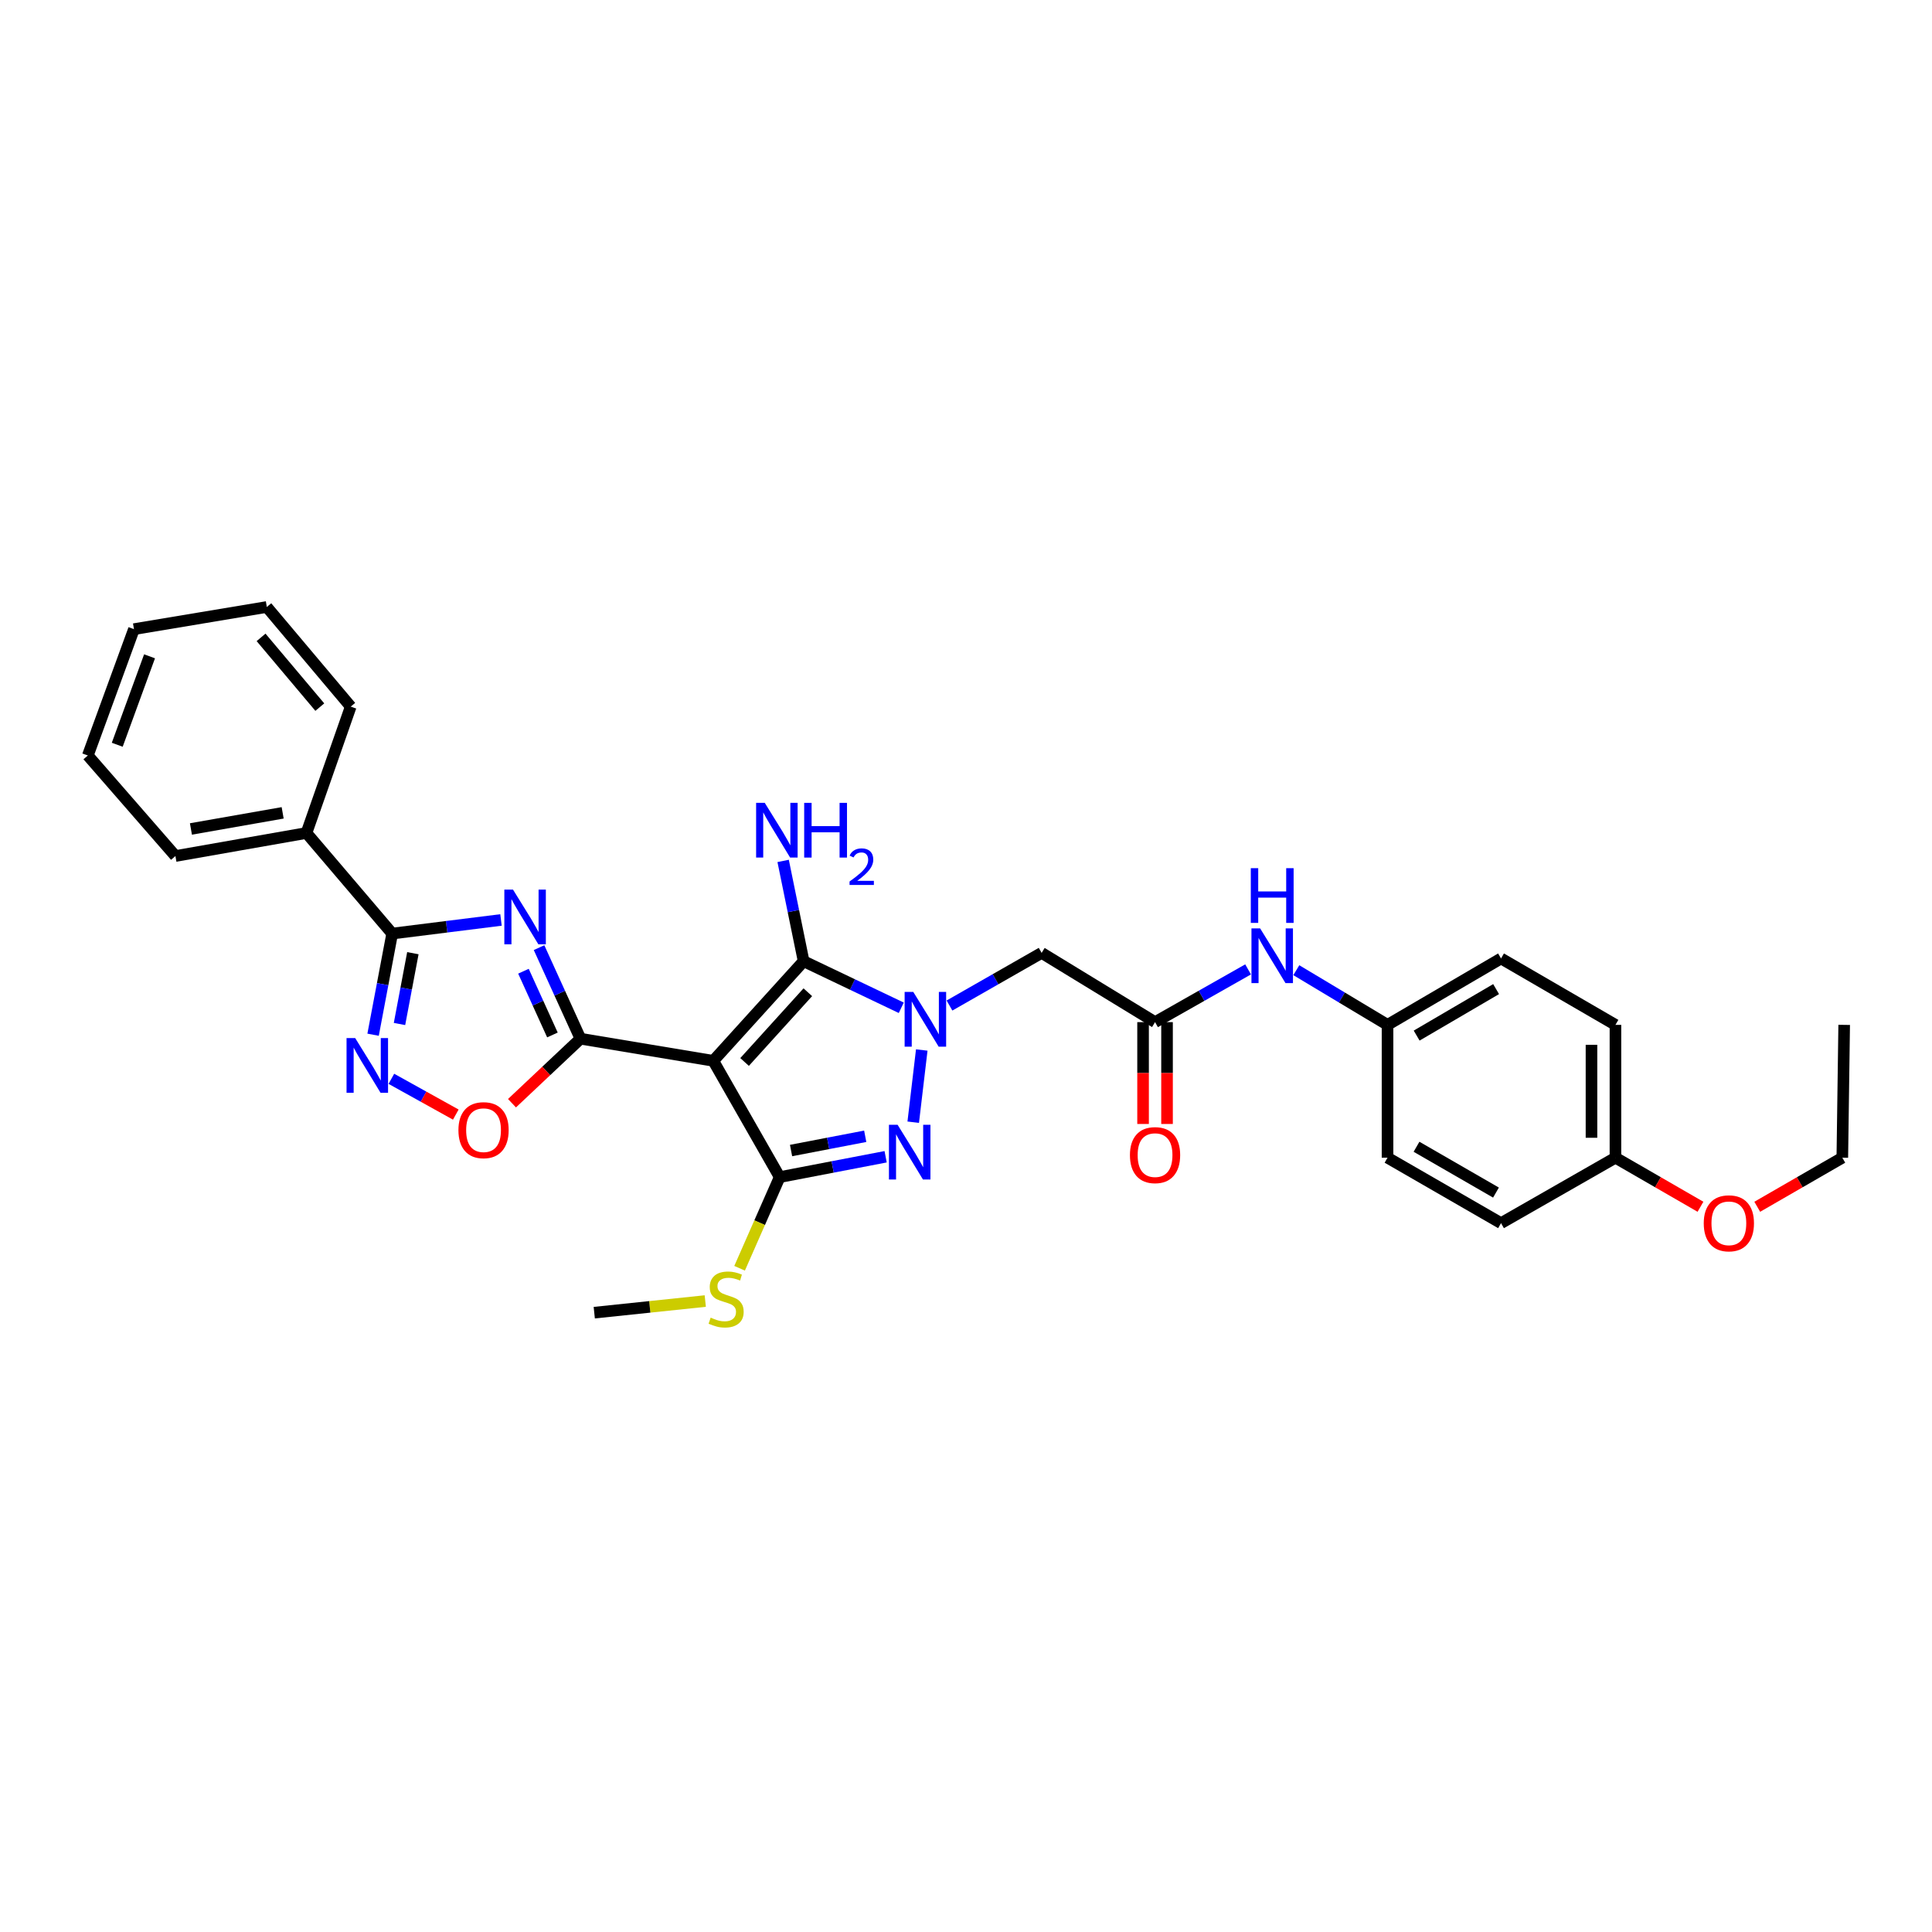 <?xml version='1.0' encoding='iso-8859-1'?>
<svg version='1.1' baseProfile='full'
              xmlns='http://www.w3.org/2000/svg'
                      xmlns:rdkit='http://www.rdkit.org/xml'
                      xmlns:xlink='http://www.w3.org/1999/xlink'
                  xml:space='preserve'
width='1000px' height='1000px' viewBox='0 0 1000 1000'>
<!-- END OF HEADER -->
<rect style='opacity:1.0;fill:#FFFFFF;stroke:none' width='1000' height='1000' x='0' y='0'> </rect>
<path class='bond-1' d='M 369.192,549.084 L 300.443,537.633' style='fill:none;fill-rule:evenodd;stroke:#000000;stroke-width:6px;stroke-linecap:butt;stroke-linejoin:miter;stroke-opacity:1' />
<path class='bond-3' d='M 369.192,549.084 L 415.955,497.519' style='fill:none;fill-rule:evenodd;stroke:#000000;stroke-width:6px;stroke-linecap:butt;stroke-linejoin:miter;stroke-opacity:1' />
<path class='bond-3' d='M 385.393,549.68 L 418.127,513.585' style='fill:none;fill-rule:evenodd;stroke:#000000;stroke-width:6px;stroke-linecap:butt;stroke-linejoin:miter;stroke-opacity:1' />
<path class='bond-4' d='M 369.192,549.084 L 403.566,609.269' style='fill:none;fill-rule:evenodd;stroke:#000000;stroke-width:6px;stroke-linecap:butt;stroke-linejoin:miter;stroke-opacity:1' />
<path class='bond-0' d='M 466.493,521.63 L 441.224,509.574' style='fill:none;fill-rule:evenodd;stroke:#0000FF;stroke-width:6px;stroke-linecap:butt;stroke-linejoin:miter;stroke-opacity:1' />
<path class='bond-0' d='M 441.224,509.574 L 415.955,497.519' style='fill:none;fill-rule:evenodd;stroke:#000000;stroke-width:6px;stroke-linecap:butt;stroke-linejoin:miter;stroke-opacity:1' />
<path class='bond-9' d='M 491.451,520.462 L 515.3,506.837' style='fill:none;fill-rule:evenodd;stroke:#0000FF;stroke-width:6px;stroke-linecap:butt;stroke-linejoin:miter;stroke-opacity:1' />
<path class='bond-9' d='M 515.3,506.837 L 539.149,493.212' style='fill:none;fill-rule:evenodd;stroke:#000000;stroke-width:6px;stroke-linecap:butt;stroke-linejoin:miter;stroke-opacity:1' />
<path class='bond-31' d='M 477.101,543.478 L 472.685,580.852' style='fill:none;fill-rule:evenodd;stroke:#0000FF;stroke-width:6px;stroke-linecap:butt;stroke-linejoin:miter;stroke-opacity:1' />
<path class='bond-2' d='M 300.443,537.633 L 289.727,514.066' style='fill:none;fill-rule:evenodd;stroke:#000000;stroke-width:6px;stroke-linecap:butt;stroke-linejoin:miter;stroke-opacity:1' />
<path class='bond-2' d='M 289.727,514.066 L 279.012,490.5' style='fill:none;fill-rule:evenodd;stroke:#0000FF;stroke-width:6px;stroke-linecap:butt;stroke-linejoin:miter;stroke-opacity:1' />
<path class='bond-2' d='M 285.938,535.696 L 278.437,519.2' style='fill:none;fill-rule:evenodd;stroke:#000000;stroke-width:6px;stroke-linecap:butt;stroke-linejoin:miter;stroke-opacity:1' />
<path class='bond-2' d='M 278.437,519.2 L 270.937,502.703' style='fill:none;fill-rule:evenodd;stroke:#0000FF;stroke-width:6px;stroke-linecap:butt;stroke-linejoin:miter;stroke-opacity:1' />
<path class='bond-8' d='M 300.443,537.633 L 282.724,554.326' style='fill:none;fill-rule:evenodd;stroke:#000000;stroke-width:6px;stroke-linecap:butt;stroke-linejoin:miter;stroke-opacity:1' />
<path class='bond-8' d='M 282.724,554.326 L 265.006,571.02' style='fill:none;fill-rule:evenodd;stroke:#FF0000;stroke-width:6px;stroke-linecap:butt;stroke-linejoin:miter;stroke-opacity:1' />
<path class='bond-6' d='M 259.314,476.169 L 231.155,479.692' style='fill:none;fill-rule:evenodd;stroke:#0000FF;stroke-width:6px;stroke-linecap:butt;stroke-linejoin:miter;stroke-opacity:1' />
<path class='bond-6' d='M 231.155,479.692 L 202.996,483.215' style='fill:none;fill-rule:evenodd;stroke:#000000;stroke-width:6px;stroke-linecap:butt;stroke-linejoin:miter;stroke-opacity:1' />
<path class='bond-14' d='M 415.955,497.519 L 410.653,471.564' style='fill:none;fill-rule:evenodd;stroke:#000000;stroke-width:6px;stroke-linecap:butt;stroke-linejoin:miter;stroke-opacity:1' />
<path class='bond-14' d='M 410.653,471.564 L 405.352,445.61' style='fill:none;fill-rule:evenodd;stroke:#0000FF;stroke-width:6px;stroke-linecap:butt;stroke-linejoin:miter;stroke-opacity:1' />
<path class='bond-5' d='M 403.566,609.269 L 430.984,604.002' style='fill:none;fill-rule:evenodd;stroke:#000000;stroke-width:6px;stroke-linecap:butt;stroke-linejoin:miter;stroke-opacity:1' />
<path class='bond-5' d='M 430.984,604.002 L 458.402,598.735' style='fill:none;fill-rule:evenodd;stroke:#0000FF;stroke-width:6px;stroke-linecap:butt;stroke-linejoin:miter;stroke-opacity:1' />
<path class='bond-5' d='M 409.452,595.509 L 428.645,591.822' style='fill:none;fill-rule:evenodd;stroke:#000000;stroke-width:6px;stroke-linecap:butt;stroke-linejoin:miter;stroke-opacity:1' />
<path class='bond-5' d='M 428.645,591.822 L 447.837,588.136' style='fill:none;fill-rule:evenodd;stroke:#0000FF;stroke-width:6px;stroke-linecap:butt;stroke-linejoin:miter;stroke-opacity:1' />
<path class='bond-12' d='M 403.566,609.269 L 393.188,632.86' style='fill:none;fill-rule:evenodd;stroke:#000000;stroke-width:6px;stroke-linecap:butt;stroke-linejoin:miter;stroke-opacity:1' />
<path class='bond-12' d='M 393.188,632.86 L 382.81,656.451' style='fill:none;fill-rule:evenodd;stroke:#CCCC00;stroke-width:6px;stroke-linecap:butt;stroke-linejoin:miter;stroke-opacity:1' />
<path class='bond-13' d='M 202.996,483.215 L 158.624,431.153' style='fill:none;fill-rule:evenodd;stroke:#000000;stroke-width:6px;stroke-linecap:butt;stroke-linejoin:miter;stroke-opacity:1' />
<path class='bond-32' d='M 202.996,483.215 L 198.054,509.393' style='fill:none;fill-rule:evenodd;stroke:#000000;stroke-width:6px;stroke-linecap:butt;stroke-linejoin:miter;stroke-opacity:1' />
<path class='bond-32' d='M 198.054,509.393 L 193.113,535.571' style='fill:none;fill-rule:evenodd;stroke:#0000FF;stroke-width:6px;stroke-linecap:butt;stroke-linejoin:miter;stroke-opacity:1' />
<path class='bond-32' d='M 213.701,493.369 L 210.241,511.694' style='fill:none;fill-rule:evenodd;stroke:#000000;stroke-width:6px;stroke-linecap:butt;stroke-linejoin:miter;stroke-opacity:1' />
<path class='bond-32' d='M 210.241,511.694 L 206.782,530.018' style='fill:none;fill-rule:evenodd;stroke:#0000FF;stroke-width:6px;stroke-linecap:butt;stroke-linejoin:miter;stroke-opacity:1' />
<path class='bond-7' d='M 202.573,558.39 L 219.245,567.651' style='fill:none;fill-rule:evenodd;stroke:#0000FF;stroke-width:6px;stroke-linecap:butt;stroke-linejoin:miter;stroke-opacity:1' />
<path class='bond-7' d='M 219.245,567.651 L 235.918,576.913' style='fill:none;fill-rule:evenodd;stroke:#FF0000;stroke-width:6px;stroke-linecap:butt;stroke-linejoin:miter;stroke-opacity:1' />
<path class='bond-10' d='M 539.149,493.212 L 597.853,529.054' style='fill:none;fill-rule:evenodd;stroke:#000000;stroke-width:6px;stroke-linecap:butt;stroke-linejoin:miter;stroke-opacity:1' />
<path class='bond-11' d='M 597.853,529.054 L 621.931,515.405' style='fill:none;fill-rule:evenodd;stroke:#000000;stroke-width:6px;stroke-linecap:butt;stroke-linejoin:miter;stroke-opacity:1' />
<path class='bond-11' d='M 621.931,515.405 L 646.01,501.756' style='fill:none;fill-rule:evenodd;stroke:#0000FF;stroke-width:6px;stroke-linecap:butt;stroke-linejoin:miter;stroke-opacity:1' />
<path class='bond-15' d='M 591.652,529.054 L 591.652,555.41' style='fill:none;fill-rule:evenodd;stroke:#000000;stroke-width:6px;stroke-linecap:butt;stroke-linejoin:miter;stroke-opacity:1' />
<path class='bond-15' d='M 591.652,555.41 L 591.652,581.765' style='fill:none;fill-rule:evenodd;stroke:#FF0000;stroke-width:6px;stroke-linecap:butt;stroke-linejoin:miter;stroke-opacity:1' />
<path class='bond-15' d='M 604.054,529.054 L 604.054,555.41' style='fill:none;fill-rule:evenodd;stroke:#000000;stroke-width:6px;stroke-linecap:butt;stroke-linejoin:miter;stroke-opacity:1' />
<path class='bond-15' d='M 604.054,555.41 L 604.054,581.765' style='fill:none;fill-rule:evenodd;stroke:#FF0000;stroke-width:6px;stroke-linecap:butt;stroke-linejoin:miter;stroke-opacity:1' />
<path class='bond-16' d='M 670.972,502.164 L 694.577,516.319' style='fill:none;fill-rule:evenodd;stroke:#0000FF;stroke-width:6px;stroke-linecap:butt;stroke-linejoin:miter;stroke-opacity:1' />
<path class='bond-16' d='M 694.577,516.319 L 718.181,530.474' style='fill:none;fill-rule:evenodd;stroke:#000000;stroke-width:6px;stroke-linecap:butt;stroke-linejoin:miter;stroke-opacity:1' />
<path class='bond-25' d='M 365.045,673.422 L 336.316,676.43' style='fill:none;fill-rule:evenodd;stroke:#CCCC00;stroke-width:6px;stroke-linecap:butt;stroke-linejoin:miter;stroke-opacity:1' />
<path class='bond-25' d='M 336.316,676.43 L 307.588,679.437' style='fill:none;fill-rule:evenodd;stroke:#000000;stroke-width:6px;stroke-linecap:butt;stroke-linejoin:miter;stroke-opacity:1' />
<path class='bond-23' d='M 158.624,431.153 L 90.798,443.073' style='fill:none;fill-rule:evenodd;stroke:#000000;stroke-width:6px;stroke-linecap:butt;stroke-linejoin:miter;stroke-opacity:1' />
<path class='bond-23' d='M 146.304,420.726 L 98.825,429.07' style='fill:none;fill-rule:evenodd;stroke:#000000;stroke-width:6px;stroke-linecap:butt;stroke-linejoin:miter;stroke-opacity:1' />
<path class='bond-24' d='M 158.624,431.153 L 181.534,365.746' style='fill:none;fill-rule:evenodd;stroke:#000000;stroke-width:6px;stroke-linecap:butt;stroke-linejoin:miter;stroke-opacity:1' />
<path class='bond-18' d='M 718.181,530.474 L 718.181,599.223' style='fill:none;fill-rule:evenodd;stroke:#000000;stroke-width:6px;stroke-linecap:butt;stroke-linejoin:miter;stroke-opacity:1' />
<path class='bond-19' d='M 718.181,530.474 L 776.933,496.099' style='fill:none;fill-rule:evenodd;stroke:#000000;stroke-width:6px;stroke-linecap:butt;stroke-linejoin:miter;stroke-opacity:1' />
<path class='bond-19' d='M 733.257,536.022 L 774.383,511.96' style='fill:none;fill-rule:evenodd;stroke:#000000;stroke-width:6px;stroke-linecap:butt;stroke-linejoin:miter;stroke-opacity:1' />
<path class='bond-17' d='M 836.153,599.223 L 836.153,530.474' style='fill:none;fill-rule:evenodd;stroke:#000000;stroke-width:6px;stroke-linecap:butt;stroke-linejoin:miter;stroke-opacity:1' />
<path class='bond-17' d='M 823.751,588.911 L 823.751,540.786' style='fill:none;fill-rule:evenodd;stroke:#000000;stroke-width:6px;stroke-linecap:butt;stroke-linejoin:miter;stroke-opacity:1' />
<path class='bond-22' d='M 836.153,599.223 L 858.158,611.922' style='fill:none;fill-rule:evenodd;stroke:#000000;stroke-width:6px;stroke-linecap:butt;stroke-linejoin:miter;stroke-opacity:1' />
<path class='bond-22' d='M 858.158,611.922 L 880.162,624.621' style='fill:none;fill-rule:evenodd;stroke:#FF0000;stroke-width:6px;stroke-linecap:butt;stroke-linejoin:miter;stroke-opacity:1' />
<path class='bond-34' d='M 836.153,599.223 L 776.933,633.102' style='fill:none;fill-rule:evenodd;stroke:#000000;stroke-width:6px;stroke-linecap:butt;stroke-linejoin:miter;stroke-opacity:1' />
<path class='bond-21' d='M 718.181,599.223 L 776.933,633.102' style='fill:none;fill-rule:evenodd;stroke:#000000;stroke-width:6px;stroke-linecap:butt;stroke-linejoin:miter;stroke-opacity:1' />
<path class='bond-21' d='M 733.189,593.561 L 774.316,617.276' style='fill:none;fill-rule:evenodd;stroke:#000000;stroke-width:6px;stroke-linecap:butt;stroke-linejoin:miter;stroke-opacity:1' />
<path class='bond-20' d='M 776.933,496.099 L 836.153,530.474' style='fill:none;fill-rule:evenodd;stroke:#000000;stroke-width:6px;stroke-linecap:butt;stroke-linejoin:miter;stroke-opacity:1' />
<path class='bond-26' d='M 909.552,624.624 L 931.566,611.923' style='fill:none;fill-rule:evenodd;stroke:#FF0000;stroke-width:6px;stroke-linecap:butt;stroke-linejoin:miter;stroke-opacity:1' />
<path class='bond-26' d='M 931.566,611.923 L 953.581,599.223' style='fill:none;fill-rule:evenodd;stroke:#000000;stroke-width:6px;stroke-linecap:butt;stroke-linejoin:miter;stroke-opacity:1' />
<path class='bond-28' d='M 90.798,443.073 L 45.455,391.039' style='fill:none;fill-rule:evenodd;stroke:#000000;stroke-width:6px;stroke-linecap:butt;stroke-linejoin:miter;stroke-opacity:1' />
<path class='bond-29' d='M 181.534,365.746 L 138.099,314.18' style='fill:none;fill-rule:evenodd;stroke:#000000;stroke-width:6px;stroke-linecap:butt;stroke-linejoin:miter;stroke-opacity:1' />
<path class='bond-29' d='M 165.533,366.001 L 135.128,329.905' style='fill:none;fill-rule:evenodd;stroke:#000000;stroke-width:6px;stroke-linecap:butt;stroke-linejoin:miter;stroke-opacity:1' />
<path class='bond-27' d='M 953.581,599.223 L 954.545,530.474' style='fill:none;fill-rule:evenodd;stroke:#000000;stroke-width:6px;stroke-linecap:butt;stroke-linejoin:miter;stroke-opacity:1' />
<path class='bond-33' d='M 45.455,391.039 L 69.336,325.646' style='fill:none;fill-rule:evenodd;stroke:#000000;stroke-width:6px;stroke-linecap:butt;stroke-linejoin:miter;stroke-opacity:1' />
<path class='bond-33' d='M 60.686,385.485 L 77.403,339.709' style='fill:none;fill-rule:evenodd;stroke:#000000;stroke-width:6px;stroke-linecap:butt;stroke-linejoin:miter;stroke-opacity:1' />
<path class='bond-30' d='M 138.099,314.18 L 69.336,325.646' style='fill:none;fill-rule:evenodd;stroke:#000000;stroke-width:6px;stroke-linecap:butt;stroke-linejoin:miter;stroke-opacity:1' />
<path  class='atom-1' d='M 472.718 513.427
L 481.998 528.427
Q 482.918 529.907, 484.398 532.587
Q 485.878 535.267, 485.958 535.427
L 485.958 513.427
L 489.718 513.427
L 489.718 541.747
L 485.838 541.747
L 475.878 525.347
Q 474.718 523.427, 473.478 521.227
Q 472.278 519.027, 471.918 518.347
L 471.918 541.747
L 468.238 541.747
L 468.238 513.427
L 472.718 513.427
' fill='#0000FF'/>
<path  class='atom-3' d='M 265.527 460.449
L 274.807 475.449
Q 275.727 476.929, 277.207 479.609
Q 278.687 482.289, 278.767 482.449
L 278.767 460.449
L 282.527 460.449
L 282.527 488.769
L 278.647 488.769
L 268.687 472.369
Q 267.527 470.449, 266.287 468.249
Q 265.087 466.049, 264.727 465.369
L 264.727 488.769
L 261.047 488.769
L 261.047 460.449
L 265.527 460.449
' fill='#0000FF'/>
<path  class='atom-6' d='M 464.595 582.183
L 473.875 597.183
Q 474.795 598.663, 476.275 601.343
Q 477.755 604.023, 477.835 604.183
L 477.835 582.183
L 481.595 582.183
L 481.595 610.503
L 477.715 610.503
L 467.755 594.103
Q 466.595 592.183, 465.355 589.983
Q 464.155 587.783, 463.795 587.103
L 463.795 610.503
L 460.115 610.503
L 460.115 582.183
L 464.595 582.183
' fill='#0000FF'/>
<path  class='atom-8' d='M 183.852 537.308
L 193.132 552.308
Q 194.052 553.788, 195.532 556.468
Q 197.012 559.148, 197.092 559.308
L 197.092 537.308
L 200.852 537.308
L 200.852 565.628
L 196.972 565.628
L 187.012 549.228
Q 185.852 547.308, 184.612 545.108
Q 183.412 542.908, 183.052 542.228
L 183.052 565.628
L 179.372 565.628
L 179.372 537.308
L 183.852 537.308
' fill='#0000FF'/>
<path  class='atom-9' d='M 237.283 584.972
Q 237.283 578.172, 240.643 574.372
Q 244.003 570.572, 250.283 570.572
Q 256.563 570.572, 259.923 574.372
Q 263.283 578.172, 263.283 584.972
Q 263.283 591.852, 259.883 595.772
Q 256.483 599.652, 250.283 599.652
Q 244.043 599.652, 240.643 595.772
Q 237.283 591.892, 237.283 584.972
M 250.283 596.452
Q 254.603 596.452, 256.923 593.572
Q 259.283 590.652, 259.283 584.972
Q 259.283 579.412, 256.923 576.612
Q 254.603 573.772, 250.283 573.772
Q 245.963 573.772, 243.603 576.572
Q 241.283 579.372, 241.283 584.972
Q 241.283 590.692, 243.603 593.572
Q 245.963 596.452, 250.283 596.452
' fill='#FF0000'/>
<path  class='atom-12' d='M 652.233 480.52
L 661.513 495.52
Q 662.433 497, 663.913 499.68
Q 665.393 502.36, 665.473 502.52
L 665.473 480.52
L 669.233 480.52
L 669.233 508.84
L 665.353 508.84
L 655.393 492.44
Q 654.233 490.52, 652.993 488.32
Q 651.793 486.12, 651.433 485.44
L 651.433 508.84
L 647.753 508.84
L 647.753 480.52
L 652.233 480.52
' fill='#0000FF'/>
<path  class='atom-12' d='M 647.413 449.368
L 651.253 449.368
L 651.253 461.408
L 665.733 461.408
L 665.733 449.368
L 669.573 449.368
L 669.573 477.688
L 665.733 477.688
L 665.733 464.608
L 651.253 464.608
L 651.253 477.688
L 647.413 477.688
L 647.413 449.368
' fill='#0000FF'/>
<path  class='atom-13' d='M 367.841 682.012
Q 368.161 682.132, 369.481 682.692
Q 370.801 683.252, 372.241 683.612
Q 373.721 683.932, 375.161 683.932
Q 377.841 683.932, 379.401 682.652
Q 380.961 681.332, 380.961 679.052
Q 380.961 677.492, 380.161 676.532
Q 379.401 675.572, 378.201 675.052
Q 377.001 674.532, 375.001 673.932
Q 372.481 673.172, 370.961 672.452
Q 369.481 671.732, 368.401 670.212
Q 367.361 668.692, 367.361 666.132
Q 367.361 662.572, 369.761 660.372
Q 372.201 658.172, 377.001 658.172
Q 380.281 658.172, 384.001 659.732
L 383.081 662.812
Q 379.681 661.412, 377.121 661.412
Q 374.361 661.412, 372.841 662.572
Q 371.321 663.692, 371.361 665.652
Q 371.361 667.172, 372.121 668.092
Q 372.921 669.012, 374.041 669.532
Q 375.201 670.052, 377.121 670.652
Q 379.681 671.452, 381.201 672.252
Q 382.721 673.052, 383.801 674.692
Q 384.921 676.292, 384.921 679.052
Q 384.921 682.972, 382.281 685.092
Q 379.681 687.172, 375.321 687.172
Q 372.801 687.172, 370.881 686.612
Q 369.001 686.092, 366.761 685.172
L 367.841 682.012
' fill='#CCCC00'/>
<path  class='atom-15' d='M 395.846 415.56
L 405.126 430.56
Q 406.046 432.04, 407.526 434.72
Q 409.006 437.4, 409.086 437.56
L 409.086 415.56
L 412.846 415.56
L 412.846 443.88
L 408.966 443.88
L 399.006 427.48
Q 397.846 425.56, 396.606 423.36
Q 395.406 421.16, 395.046 420.48
L 395.046 443.88
L 391.366 443.88
L 391.366 415.56
L 395.846 415.56
' fill='#0000FF'/>
<path  class='atom-15' d='M 416.246 415.56
L 420.086 415.56
L 420.086 427.6
L 434.566 427.6
L 434.566 415.56
L 438.406 415.56
L 438.406 443.88
L 434.566 443.88
L 434.566 430.8
L 420.086 430.8
L 420.086 443.88
L 416.246 443.88
L 416.246 415.56
' fill='#0000FF'/>
<path  class='atom-15' d='M 439.779 442.887
Q 440.465 441.118, 442.102 440.141
Q 443.739 439.138, 446.009 439.138
Q 448.834 439.138, 450.418 440.669
Q 452.002 442.2, 452.002 444.919
Q 452.002 447.691, 449.943 450.279
Q 447.91 452.866, 443.686 455.928
L 452.319 455.928
L 452.319 458.04
L 439.726 458.04
L 439.726 456.271
Q 443.211 453.79, 445.27 451.942
Q 447.355 450.094, 448.359 448.431
Q 449.362 446.767, 449.362 445.051
Q 449.362 443.256, 448.464 442.253
Q 447.567 441.25, 446.009 441.25
Q 444.504 441.25, 443.501 441.857
Q 442.498 442.464, 441.785 443.811
L 439.779 442.887
' fill='#0000FF'/>
<path  class='atom-16' d='M 584.853 597.884
Q 584.853 591.084, 588.213 587.284
Q 591.573 583.484, 597.853 583.484
Q 604.133 583.484, 607.493 587.284
Q 610.853 591.084, 610.853 597.884
Q 610.853 604.764, 607.453 608.684
Q 604.053 612.564, 597.853 612.564
Q 591.613 612.564, 588.213 608.684
Q 584.853 604.804, 584.853 597.884
M 597.853 609.364
Q 602.173 609.364, 604.493 606.484
Q 606.853 603.564, 606.853 597.884
Q 606.853 592.324, 604.493 589.524
Q 602.173 586.684, 597.853 586.684
Q 593.533 586.684, 591.173 589.484
Q 588.853 592.284, 588.853 597.884
Q 588.853 603.604, 591.173 606.484
Q 593.533 609.364, 597.853 609.364
' fill='#FF0000'/>
<path  class='atom-23' d='M 881.857 633.182
Q 881.857 626.382, 885.217 622.582
Q 888.577 618.782, 894.857 618.782
Q 901.137 618.782, 904.497 622.582
Q 907.857 626.382, 907.857 633.182
Q 907.857 640.062, 904.457 643.982
Q 901.057 647.862, 894.857 647.862
Q 888.617 647.862, 885.217 643.982
Q 881.857 640.102, 881.857 633.182
M 894.857 644.662
Q 899.177 644.662, 901.497 641.782
Q 903.857 638.862, 903.857 633.182
Q 903.857 627.622, 901.497 624.822
Q 899.177 621.982, 894.857 621.982
Q 890.537 621.982, 888.177 624.782
Q 885.857 627.582, 885.857 633.182
Q 885.857 638.902, 888.177 641.782
Q 890.537 644.662, 894.857 644.662
' fill='#FF0000'/>
</svg>
